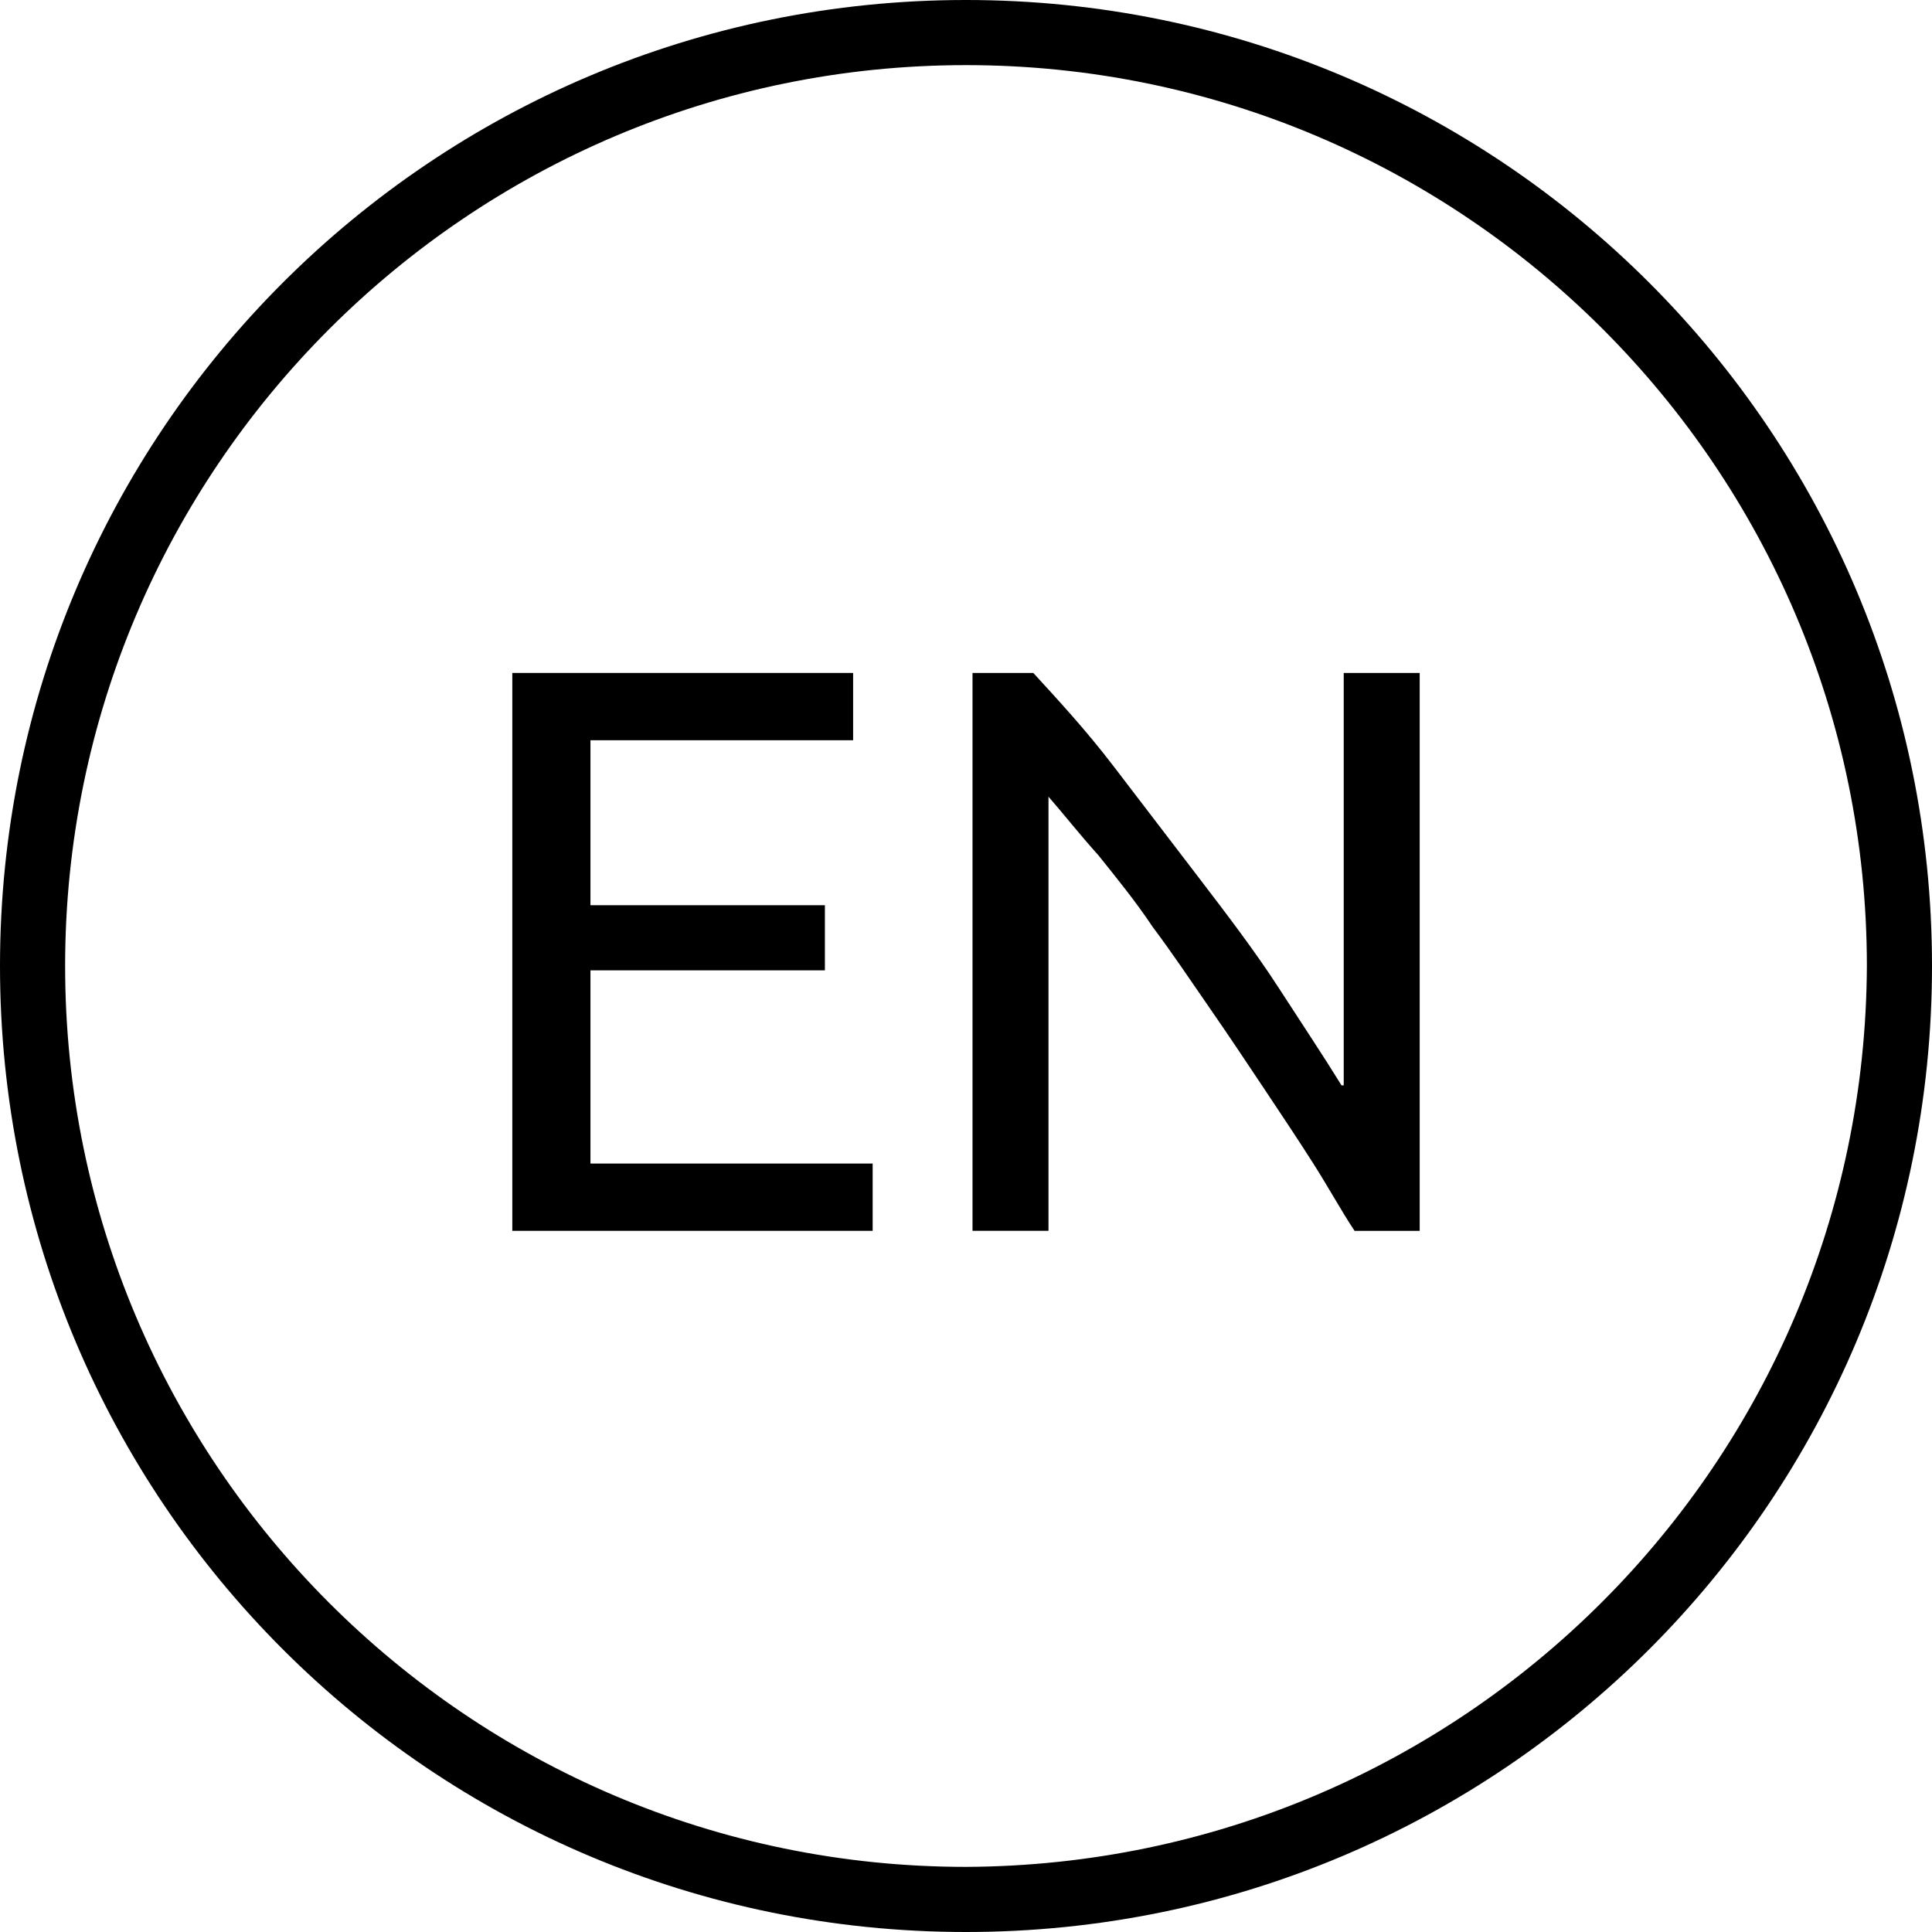 <?xml version="1.0" encoding="utf-8"?>
<!-- Generator: Adobe Illustrator 22.1.0, SVG Export Plug-In . SVG Version: 6.00 Build 0)  -->
<svg version="1.1" id="レイヤー_1" xmlns="http://www.w3.org/2000/svg" xmlns:xlink="http://www.w3.org/1999/xlink" x="0px"
	 y="0px" viewBox="0 0 89 89" style="enable-background:new 0 0 89 89;" xml:space="preserve">
<g class="st0">
	<path d="M44.5,0C19.9,0,0,19.9,0,44.5S19.9,89,44.5,89C69.1,89,89,69.1,89,44.5C89,19.9,69.1,0,44.5,0z M44.5,86
		C21.6,86,3,67.4,3,44.5S21.6,3,44.5,3S86,21.6,86,44.5C85.9,67.4,67.4,85.9,44.5,86L44.5,86z"/>
	<polygon points="27.2,44.7 38,44.7 38,41.7 27.2,41.7 27.2,34.1 39.3,34.1 39.3,31 23.6,31 23.6,56.7 40.2,56.7 40.2,53.6
		27.2,53.6 "/>
	<path d="M61.8,50c-0.8-1.3-1.8-2.8-2.9-4.5c-1.1-1.7-2.4-3.4-3.7-5.1c-1.3-1.7-2.6-3.4-3.9-5.1s-2.6-3.1-3.7-4.3h-2.8v25.7h3.5v-20
		c0.7,0.8,1.4,1.7,2.3,2.7c0.8,1,1.7,2.1,2.5,3.3c0.9,1.2,1.7,2.4,2.6,3.7c0.9,1.3,1.7,2.5,2.5,3.7c0.8,1.2,1.6,2.4,2.3,3.5
		c0.7,1.1,1.3,2.2,1.9,3.1h3V31h-3.5V50z"/>
</g>
</svg>
